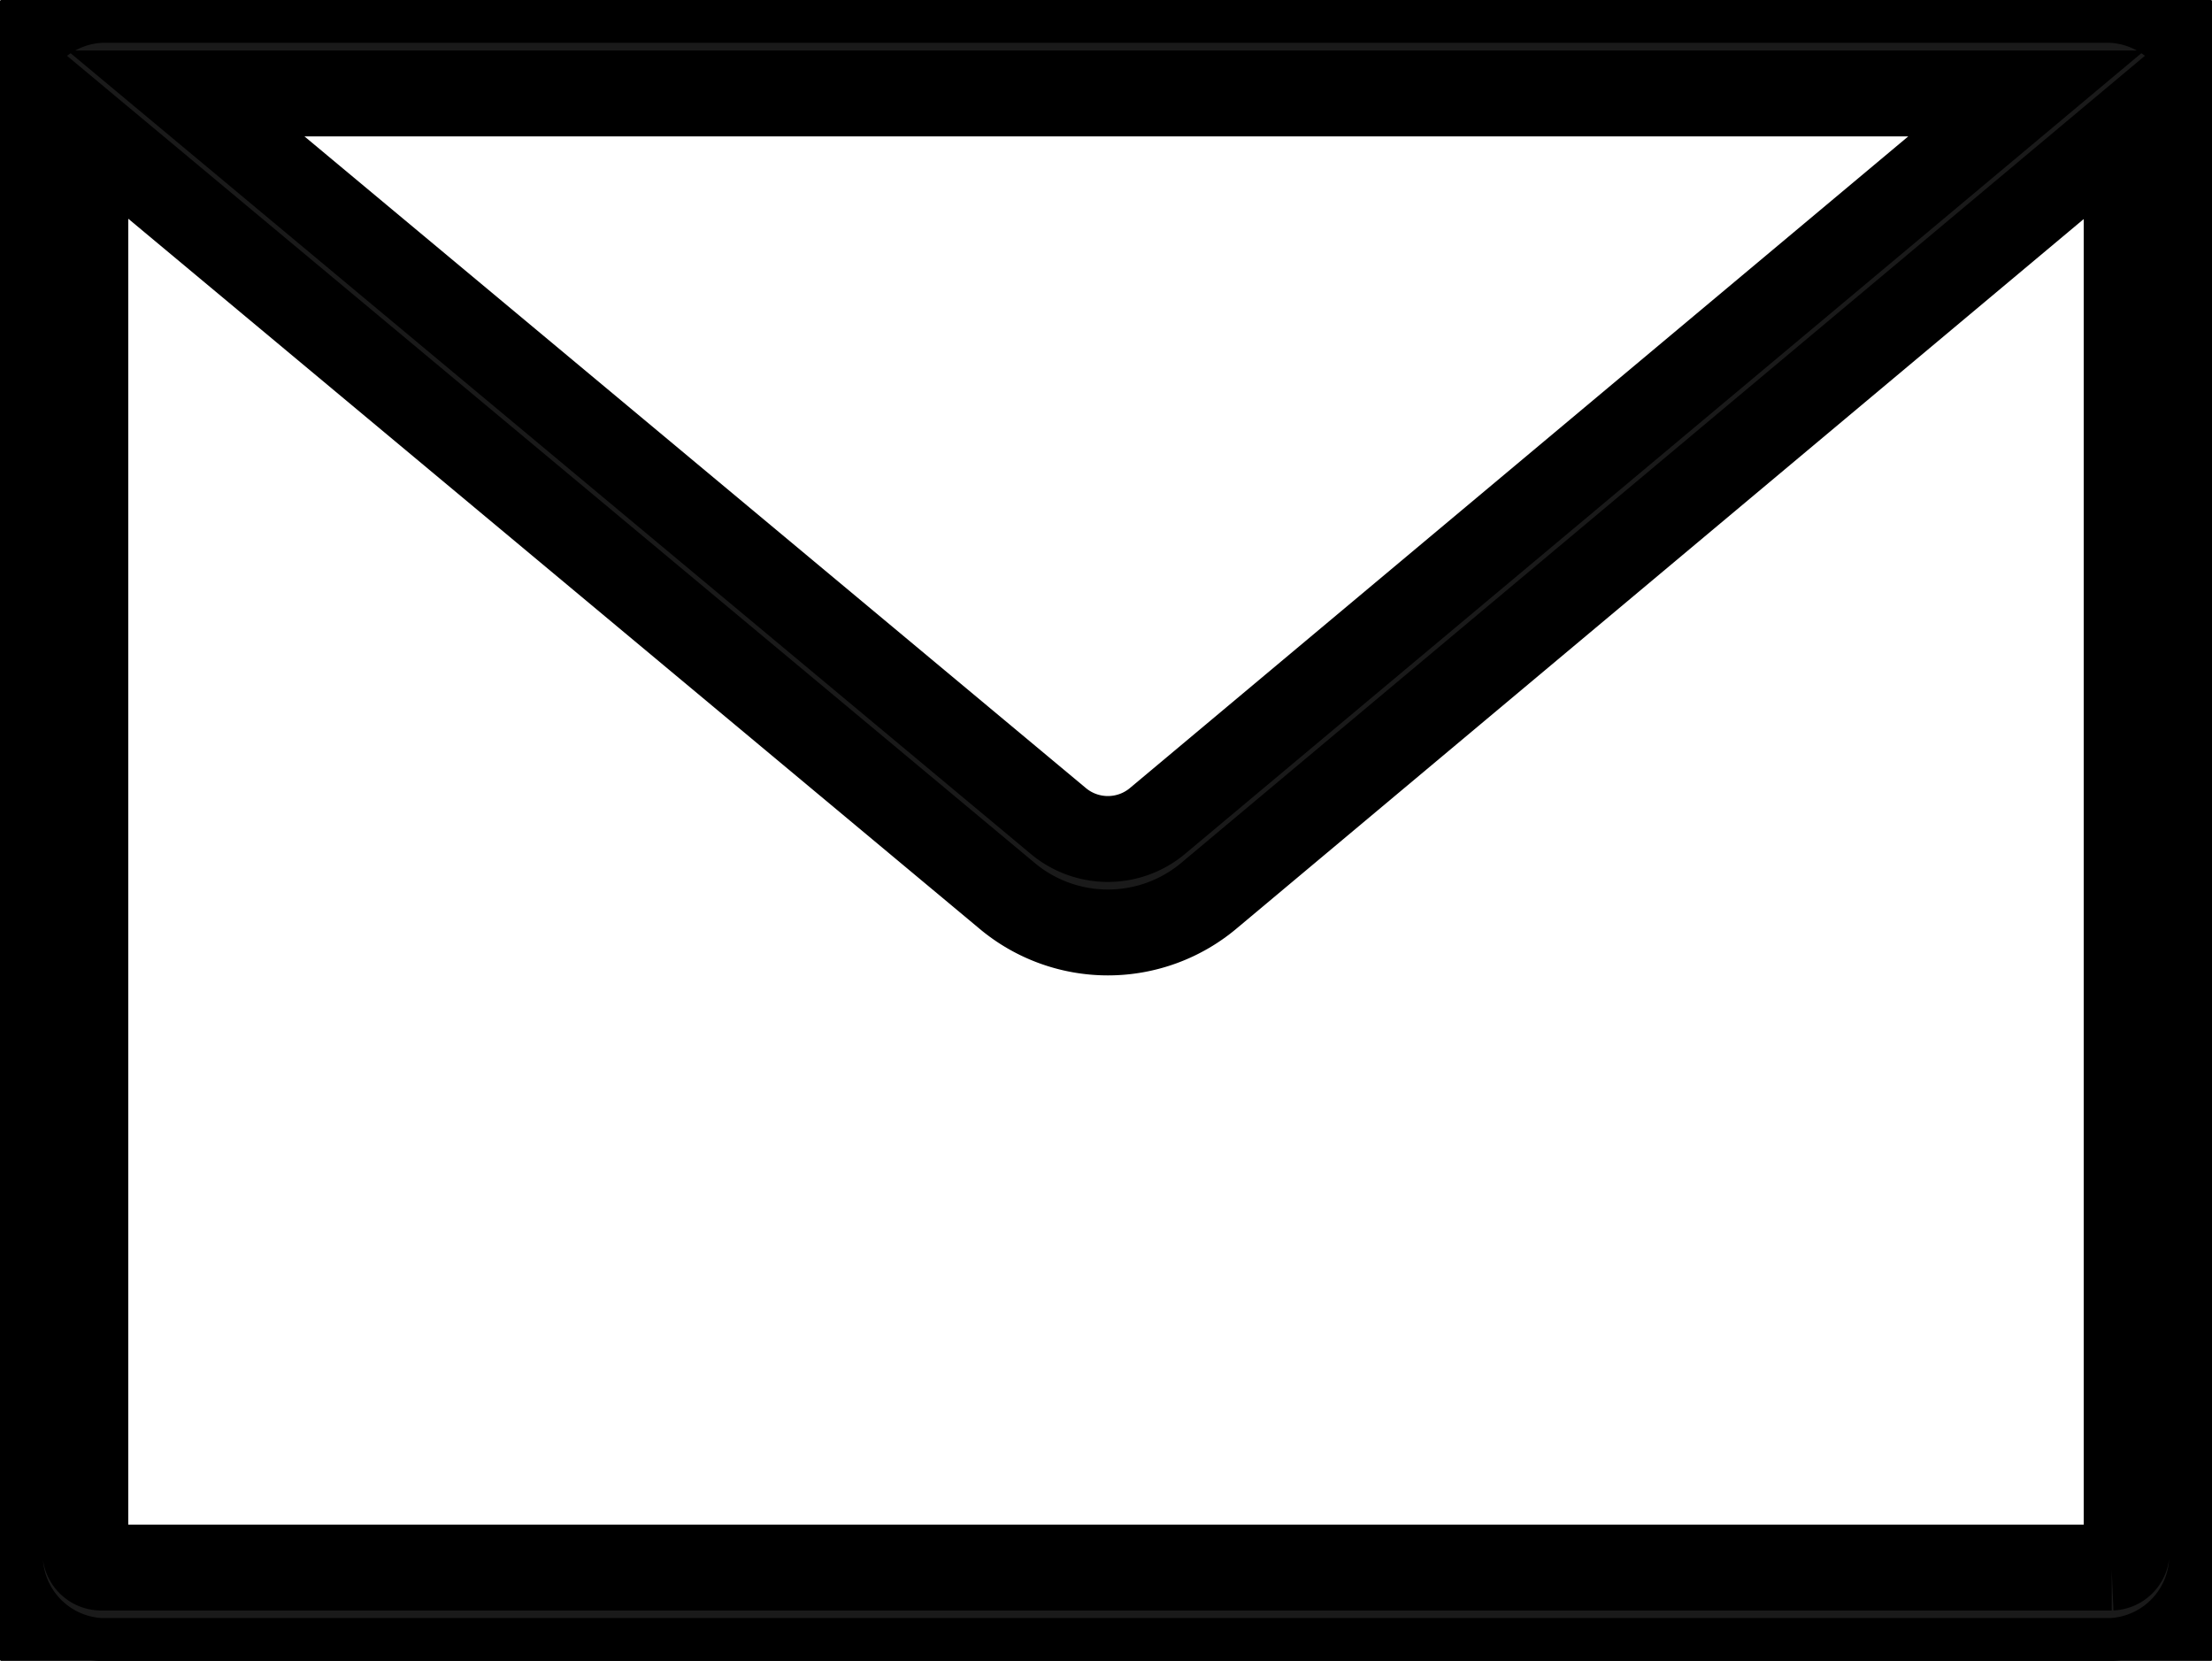 <svg id="グループ_1120" data-name="グループ 1120" xmlns="http://www.w3.org/2000/svg" xmlns:xlink="http://www.w3.org/1999/xlink" width="25.761" height="19.34" viewBox="0 0 25.761 19.34">
  <defs>
    <clipPath id="clip-path">
      <rect id="長方形_2423" data-name="長方形 2423" width="25.761" height="19.34" fill="none" stroke="#000" stroke-width="1"/>
    </clipPath>
  </defs>
  <g id="グループ_1120-2" data-name="グループ 1120" clip-path="url(#clip-path)">
    <path id="パス_24044" data-name="パス 24044" d="M24.593,0H1.169A1.229,1.229,0,0,0,0,1.279V18.063a1.229,1.229,0,0,0,1.169,1.279H24.593a1.229,1.229,0,0,0,1.169-1.279V1.279A1.229,1.229,0,0,0,24.593,0M23.6,1.089,13.488,9.554a.9.9,0,0,1-1.171,0L2.165,1.089Zm.993,17.165H1.169a.184.184,0,0,1-.175-.191V1.48l10.72,8.94a1.83,1.83,0,0,0,2.378,0L24.767,1.481V18.063a.183.183,0,0,1-.175.191" transform="translate(0 -0.001)" fill="#1a1a1a" stroke="#000" stroke-width="1"/>
  </g>
</svg>
